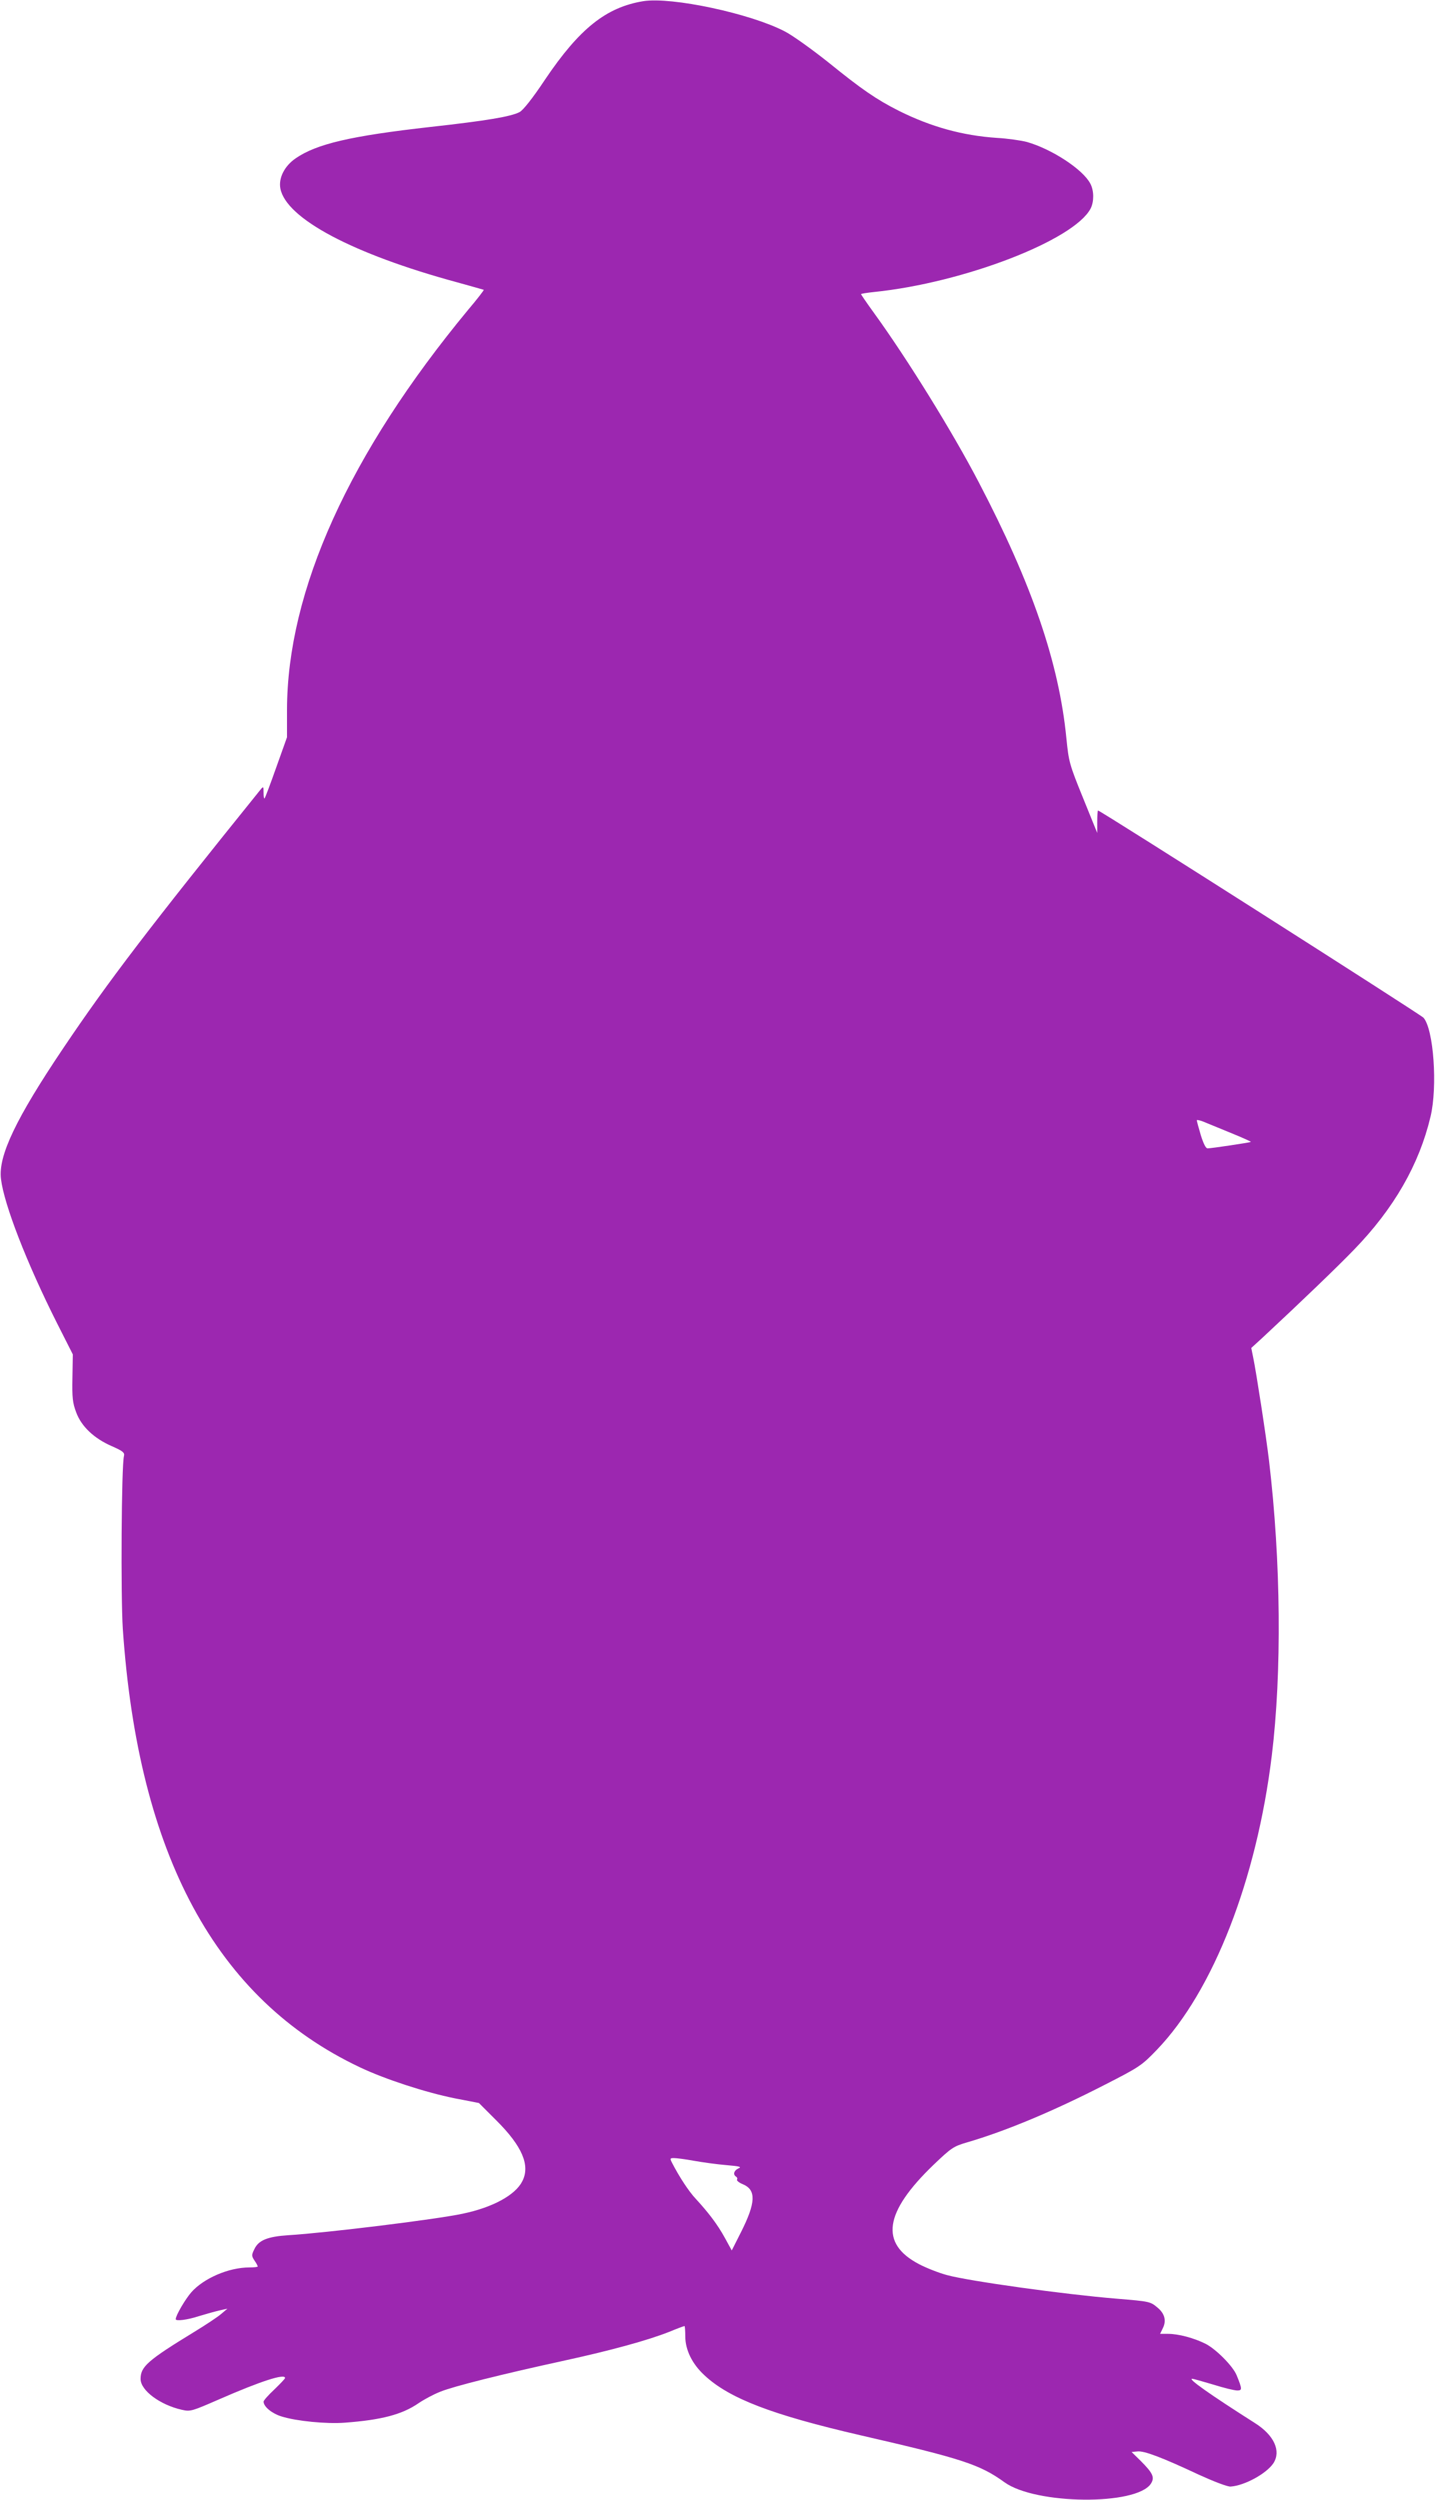 <?xml version="1.0" standalone="no"?>
<!DOCTYPE svg PUBLIC "-//W3C//DTD SVG 20010904//EN"
 "http://www.w3.org/TR/2001/REC-SVG-20010904/DTD/svg10.dtd">
<svg version="1.0" xmlns="http://www.w3.org/2000/svg"
 width="735pt" height="1280pt" viewBox="0 0 735 1280"
 preserveAspectRatio="xMidYMid meet">
<g transform="translate(0,1280) scale(0.1,-0.1)"
fill="#9c27b0" stroke="none">
<path d="M3295 12794 c-190 -31 -327 -140 -503 -401 -63 -95 -113 -158 -131
-167 -44 -23 -168 -44 -456 -76 -409 -46 -584 -87 -691 -161 -57 -39 -88 -101
-78 -154 29 -154 372 -336 907 -481 72 -20 133 -37 135 -38 1 -2 -34 -48 -80
-102 -609 -736 -927 -1438 -928 -2049 l0 -140 -55 -154 c-30 -85 -57 -157 -60
-159 -3 -3 -5 10 -5 29 0 34 -1 34 -18 13 -567 -703 -778 -979 -1008 -1321
-243 -361 -334 -552 -319 -670 16 -132 133 -432 286 -736 l82 -162 -2 -120
c-2 -101 1 -129 19 -176 26 -72 91 -134 183 -174 57 -25 66 -33 62 -50 -13
-47 -17 -716 -6 -885 79 -1158 478 -1897 1214 -2245 128 -61 337 -129 486
-159 l124 -24 88 -88 c134 -133 176 -232 134 -313 -36 -71 -152 -134 -306
-166 -135 -29 -696 -98 -893 -110 -106 -7 -152 -26 -173 -71 -15 -30 -15 -35
0 -58 10 -14 17 -28 17 -31 0 -3 -19 -5 -43 -5 -105 0 -233 -55 -297 -127 -32
-37 -80 -119 -80 -138 0 -11 59 -4 120 16 36 11 83 24 105 29 l40 9 -32 -27
c-17 -15 -79 -56 -138 -92 -239 -146 -275 -178 -275 -241 0 -59 100 -133 212
-158 43 -10 51 -7 191 54 213 93 337 133 337 109 0 -4 -25 -30 -55 -59 -30
-28 -55 -56 -55 -62 0 -26 43 -61 92 -76 76 -24 230 -39 323 -32 189 14 295
42 379 100 28 19 78 46 112 59 66 27 313 89 639 160 238 52 423 103 532 146
41 17 76 30 79 30 2 0 4 -24 4 -53 0 -69 35 -141 98 -199 127 -119 347 -203
802 -308 518 -119 609 -149 735 -240 159 -115 676 -120 750 -7 20 32 11 53
-53 117 l-46 45 31 3 c34 3 121 -29 313 -119 79 -36 147 -62 163 -61 72 5 183
66 219 119 41 63 4 144 -94 206 -236 150 -344 227 -322 227 6 0 55 -14 109
-30 54 -17 108 -30 122 -30 26 0 26 7 -3 78 -19 47 -106 134 -159 161 -60 30
-139 51 -192 51 l-41 0 14 29 c19 38 10 75 -28 106 -36 30 -38 31 -208 45
-269 22 -757 90 -870 121 -41 11 -105 36 -143 56 -202 106 -178 265 73 507 93
89 104 96 172 116 199 58 443 160 708 296 178 91 188 98 266 179 288 300 510
869 588 1505 52 426 47 996 -14 1510 -14 121 -67 463 -81 528 l-10 50 58 53
c204 190 382 361 468 450 204 210 334 436 392 681 37 154 16 449 -36 507 -14
16 -1655 1061 -1667 1061 -2 0 -4 -26 -4 -57 l0 -58 -73 180 c-70 172 -73 185
-85 305 -38 386 -176 789 -449 1311 -134 257 -365 630 -536 866 -37 51 -67 95
-67 97 0 2 30 7 68 11 458 47 1023 265 1108 427 18 35 18 91 -1 127 -37 73
-198 178 -325 214 -30 8 -100 18 -155 21 -175 12 -335 56 -500 138 -117 59
-192 111 -360 247 -83 66 -184 139 -225 160 -176 92 -580 178 -725 155z m3007
-5794 c59 -24 106 -45 105 -47 -4 -3 -202 -33 -222 -33 -9 0 -21 24 -35 69
-11 37 -20 71 -20 75 0 3 15 0 33 -7 17 -7 80 -33 139 -57z m-2747 -5264 c44
-8 118 -18 165 -22 69 -6 81 -9 62 -17 -23 -11 -29 -31 -12 -42 6 -4 8 -10 5
-15 -3 -5 10 -16 30 -24 69 -29 67 -94 -11 -248 l-46 -91 -35 64 c-38 69 -82
127 -148 199 -37 39 -86 114 -124 188 -10 20 -9 22 11 22 13 0 59 -6 103 -14z"/>
</g>
</svg>
